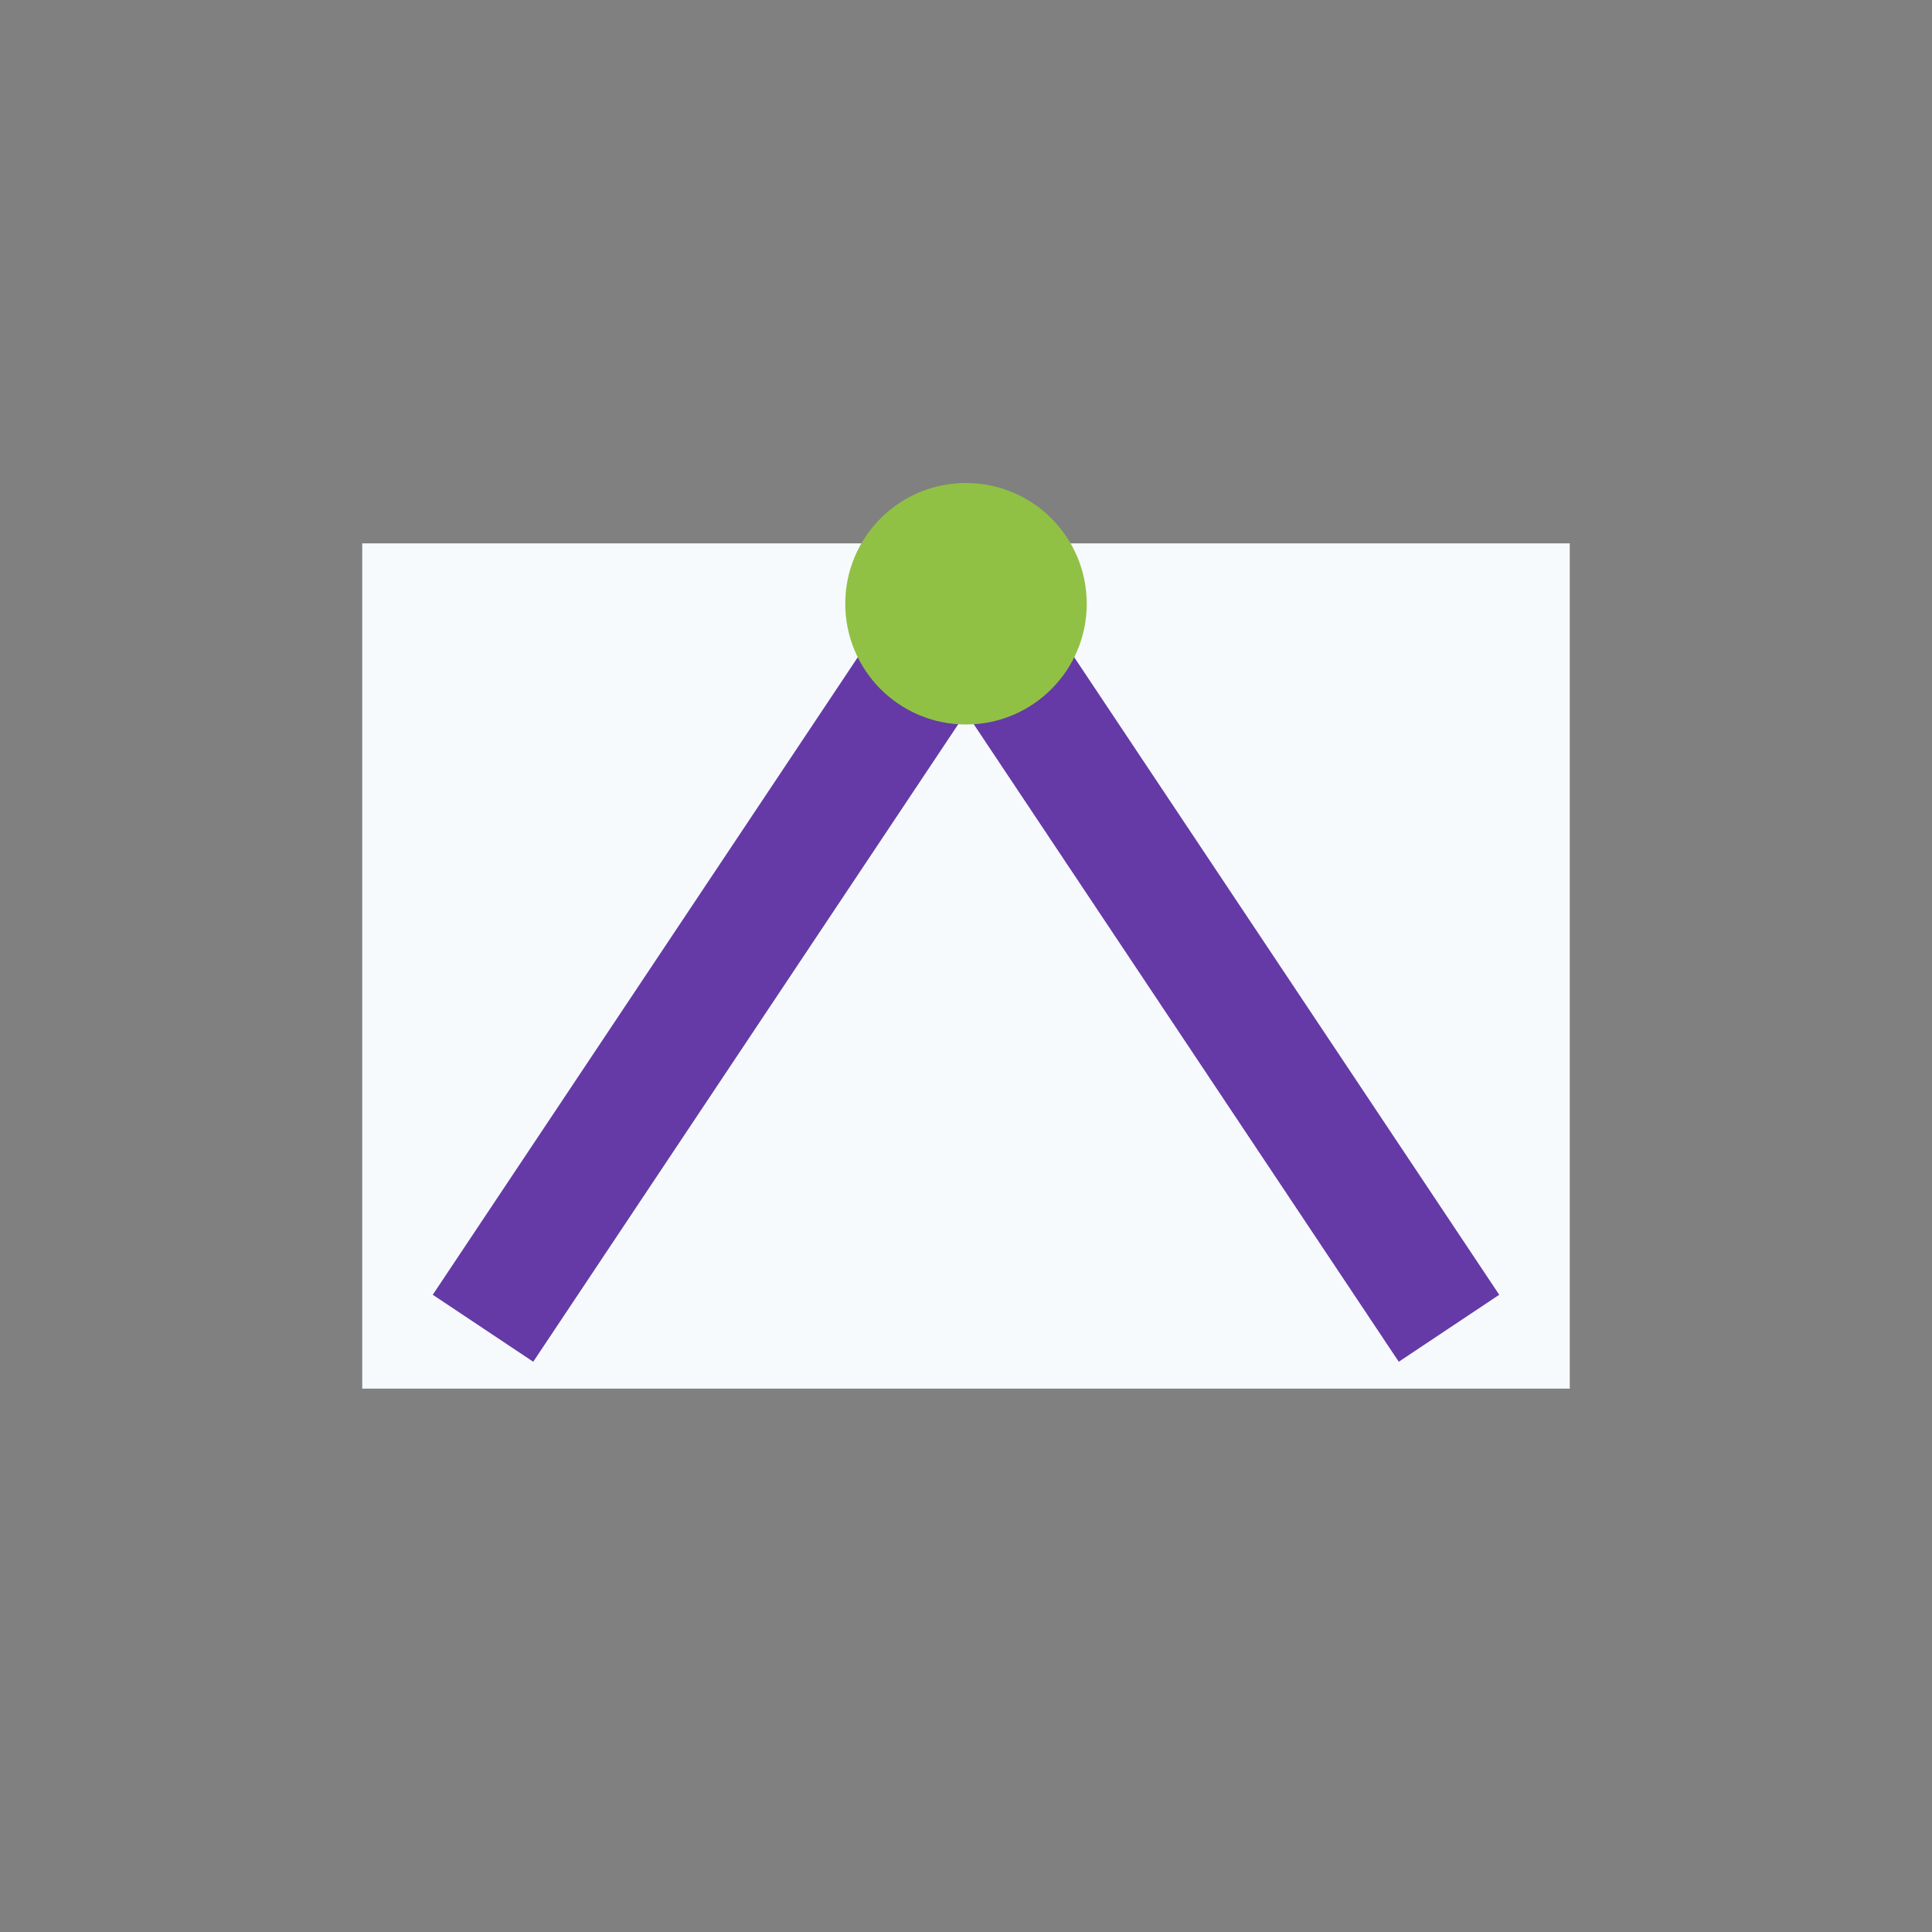 <?xml version="1.0" encoding="UTF-8"?>
<svg xmlns="http://www.w3.org/2000/svg" width="32" height="32" viewBox="0 0 32 32"><rect x="0" y="0" width="32" height="32" fill="#808080" stroke="none"/><rect x="6" y="9" width="20" height="14" fill="#F7FAFD"/><polyline points="8,22 16,10 24,22" stroke="#653AA6" stroke-width="2" fill="none"/><circle cx="16" cy="10" r="2" fill="#90C145"/></svg>